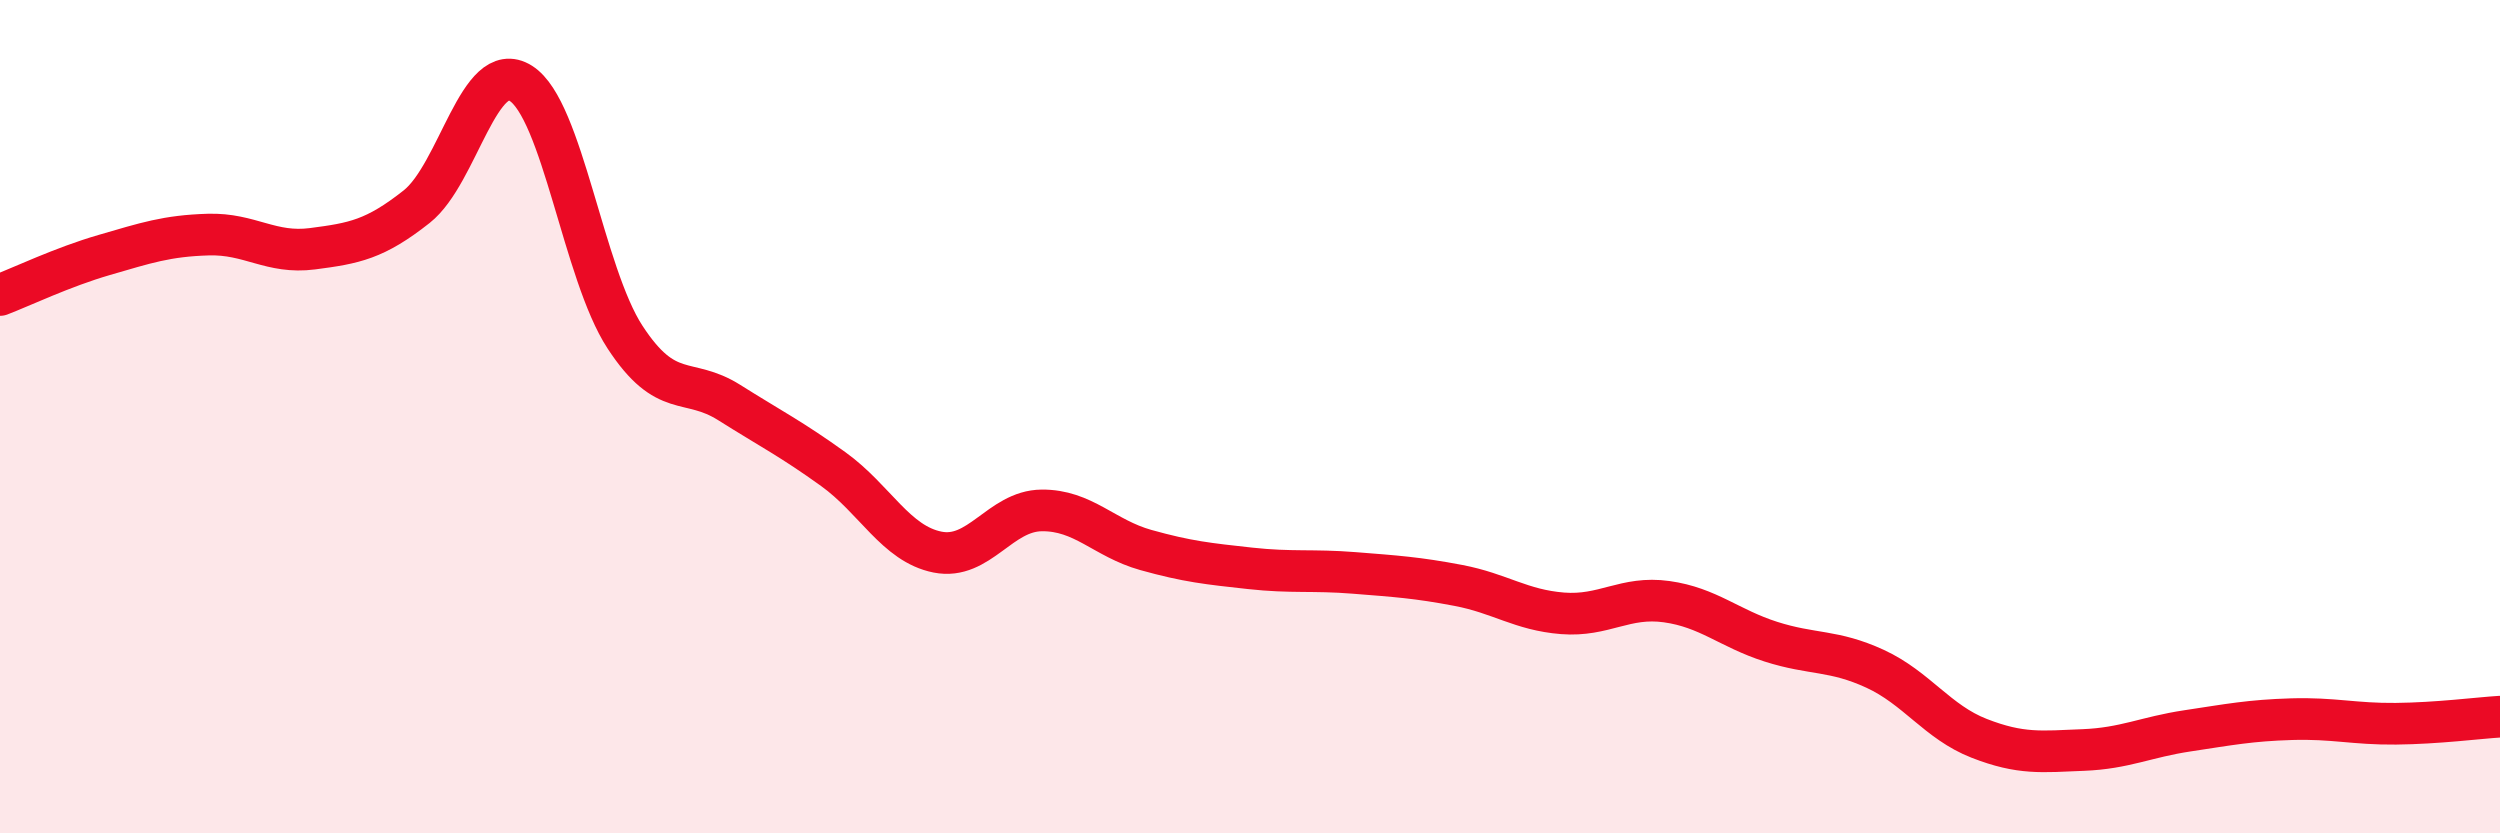 
    <svg width="60" height="20" viewBox="0 0 60 20" xmlns="http://www.w3.org/2000/svg">
      <path
        d="M 0,7.08 C 0.5,6.89 1.5,6.41 2.5,6.12 C 3.5,5.83 4,5.66 5,5.63 C 6,5.6 6.5,6.1 7.5,5.97 C 8.5,5.84 9,5.75 10,4.96 C 11,4.17 11.5,1.37 12.5,2 C 13.5,2.63 14,6.56 15,8.09 C 16,9.62 16.5,9.03 17.5,9.66 C 18.5,10.29 19,10.54 20,11.26 C 21,11.98 21.5,13.05 22.5,13.25 C 23.5,13.45 24,12.26 25,12.25 C 26,12.24 26.5,12.92 27.5,13.2 C 28.5,13.48 29,13.53 30,13.64 C 31,13.75 31.5,13.67 32.5,13.75 C 33.5,13.83 34,13.86 35,14.05 C 36,14.24 36.5,14.64 37.5,14.72 C 38.5,14.8 39,14.3 40,14.44 C 41,14.58 41.5,15.08 42.5,15.4 C 43.5,15.72 44,15.59 45,16.05 C 46,16.51 46.5,17.33 47.5,17.72 C 48.5,18.11 49,18.04 50,18 C 51,17.96 51.5,17.69 52.5,17.54 C 53.5,17.39 54,17.29 55,17.26 C 56,17.23 56.5,17.38 57.5,17.37 C 58.5,17.36 59.5,17.23 60,17.2L60 20L0 20Z"
        fill="#EB0A25"
        opacity="0.1"
        stroke-linecap="round"
        stroke-linejoin="round"
      />
      <path
        d="M 0,7.08 C 0.5,6.89 1.5,6.41 2.5,6.12 C 3.5,5.83 4,5.66 5,5.63 C 6,5.6 6.5,6.1 7.5,5.97 C 8.5,5.84 9,5.75 10,4.96 C 11,4.17 11.5,1.37 12.5,2 C 13.5,2.63 14,6.56 15,8.09 C 16,9.62 16.5,9.03 17.5,9.66 C 18.5,10.29 19,10.54 20,11.26 C 21,11.98 21.5,13.05 22.5,13.25 C 23.5,13.45 24,12.26 25,12.25 C 26,12.24 26.5,12.92 27.5,13.2 C 28.5,13.48 29,13.53 30,13.64 C 31,13.75 31.5,13.67 32.5,13.75 C 33.5,13.83 34,13.86 35,14.05 C 36,14.24 36.5,14.64 37.5,14.72 C 38.5,14.8 39,14.3 40,14.44 C 41,14.58 41.5,15.08 42.5,15.4 C 43.5,15.72 44,15.59 45,16.05 C 46,16.51 46.5,17.33 47.5,17.72 C 48.5,18.11 49,18.04 50,18 C 51,17.96 51.5,17.69 52.5,17.54 C 53.5,17.39 54,17.29 55,17.26 C 56,17.23 56.5,17.38 57.5,17.37 C 58.5,17.36 59.5,17.23 60,17.2"
        stroke="#EB0A25"
        stroke-width="1"
        fill="none"
        stroke-linecap="round"
        stroke-linejoin="round"
      />
    </svg>
  